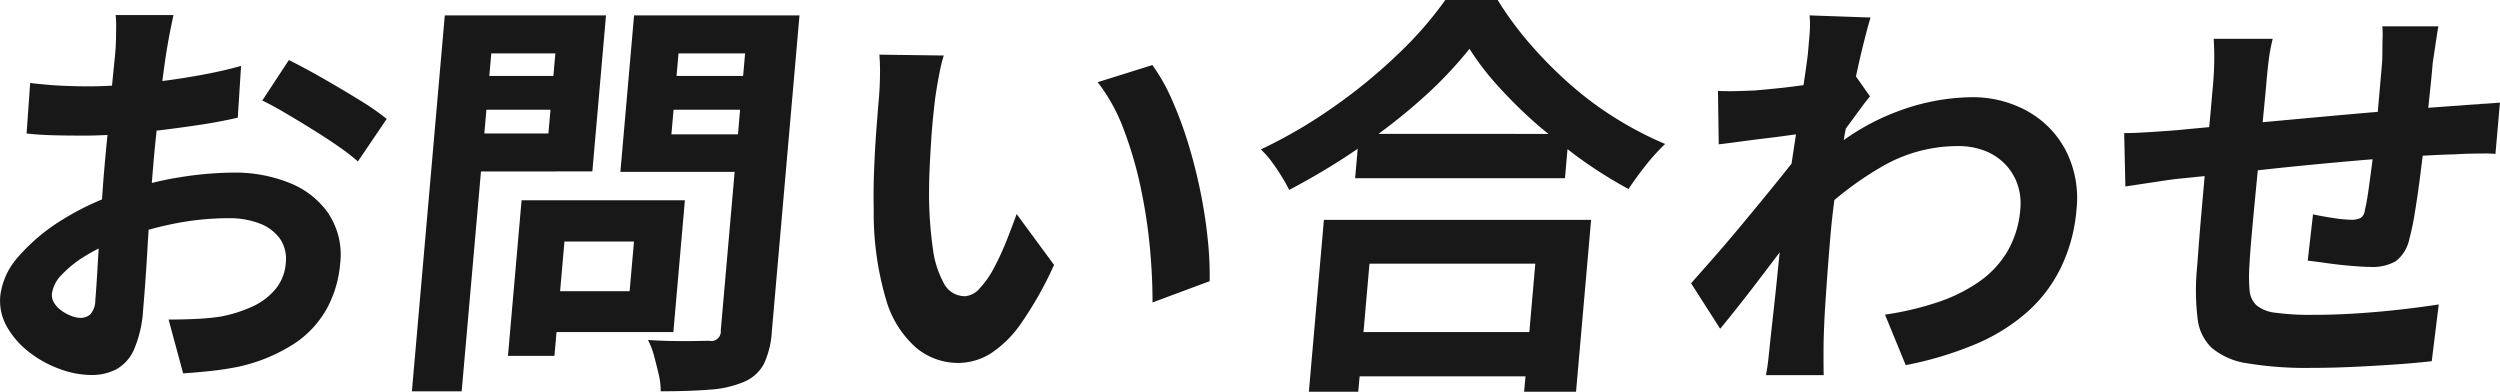 <svg xmlns="http://www.w3.org/2000/svg" width="178.699" height="28" viewBox="0 0 178.699 28">
  <path id="パス_326" data-name="パス 326" d="M25.682,7.142A18.125,18.125,0,0,1,27.643,8.5L25.581,11.54a14.146,14.146,0,0,0-1.388-1.073q-.863-.6-1.869-1.223T20.377,8.067q-.939-.552-1.629-.881l1.9-2.892q1.091.537,2.445,1.313t2.589,1.535m-2.168,8.185a5.3,5.3,0,0,1,.8,3.519,8.158,8.158,0,0,1-.938,3.19,7.2,7.2,0,0,1-2.33,2.52,12.131,12.131,0,0,1-3.992,1.655q-1.036.207-2.048.312t-1.915.165l-1.04-3.847q1.018,0,1.965-.045a16.877,16.877,0,0,0,1.735-.164,9.716,9.716,0,0,0,2.278-.716,4.62,4.62,0,0,0,1.666-1.253,3.292,3.292,0,0,0,.731-1.848,2.573,2.573,0,0,0-.4-1.731,3.121,3.121,0,0,0-1.445-1.1,6.038,6.038,0,0,0-2.271-.387,19.948,19.948,0,0,0-3.851.387q-.933.185-1.835.438c-.024.405-.053.816-.075,1.218q-.083,1.447-.171,2.639t-.147,1.849a8.426,8.426,0,0,1-.655,2.863A2.973,2.973,0,0,1,8.3,26.405a3.819,3.819,0,0,1-1.771.4,6.634,6.634,0,0,1-2.267-.432,7.932,7.932,0,0,1-2.185-1.208A6.079,6.079,0,0,1,.5,23.364a3.744,3.744,0,0,1-.479-2.222,5.087,5.087,0,0,1,1.341-2.848A13.447,13.447,0,0,1,4.49,15.686a18.9,18.9,0,0,1,2.8-1.43c.052-.707.1-1.418.16-2.119q.107-1.23.233-2.491c-.595.031-1.131.047-1.6.047q-1.5,0-2.452-.03T1.9,9.542l.256-3.608q1.3.15,2.3.194t1.807.045c.541,0,1.124-.017,1.744-.051.035-.365.068-.707.1-1.022q.093-.894.138-1.4.028-.328.043-.835t.015-1.029a5.382,5.382,0,0,0-.038-.761H12.4c-.034.16-.085.4-.154.731s-.132.656-.191.984-.109.622-.152.88q-.136.866-.27,1.894c-.009.074-.019.151-.028.226l.145-.017q1.483-.194,2.9-.463t2.581-.6l-.234,3.7q-1.282.3-2.769.522t-2.983.4l-.05,0c-.018.177-.039.353-.057.531q-.113,1.1-.2,2.147c-.03.341-.059.7-.088,1.071.643-.16,1.29-.3,1.945-.4a24.9,24.9,0,0,1,3.862-.343,10.387,10.387,0,0,1,4.094.76,6.113,6.113,0,0,1,2.769,2.222M6.97,19.159c.025-.441.053-.909.083-1.395-.3.15-.583.305-.855.47a8.128,8.128,0,0,0-1.768,1.387,2.4,2.4,0,0,0-.718,1.372,1.057,1.057,0,0,0,.165.67,1.937,1.937,0,0,0,.536.552,3.007,3.007,0,0,0,.7.372,1.864,1.864,0,0,0,.632.135,1.043,1.043,0,0,0,.71-.253,1.488,1.488,0,0,0,.357-1q.071-.806.158-2.311m27.41-6.9L33,27.971H29.442L31.793,1.1H43.317l-.976,11.152ZM39.2,9.542l.149-1.7h-4.58l-.149,1.7ZM35.117,3.817l-.141,1.61h4.58l.141-1.61ZM39.78,23.736l-.149,1.7H36.309l.973-11.123H48.956l-.824,9.423Zm.566-6.47-.31,3.548h4.969l.311-3.548ZM55.441,1.1h1.706L55.171,23.677A6.36,6.36,0,0,1,54.609,26a2.862,2.862,0,0,1-1.4,1.282,7.5,7.5,0,0,1-2.444.567q-1.446.119-3.542.12a4.689,4.689,0,0,0-.136-1.193q-.152-.656-.332-1.327a5.341,5.341,0,0,0-.439-1.148q.894.06,1.79.074t1.6,0q.7-.014,1-.015a.679.679,0,0,0,.814-.745l.992-11.331H44.345L45.323,1.1H55.441ZM48.5,3.817l-.141,1.61h4.759l.141-1.61ZM52.751,9.6,52.9,7.843H48.146L47.992,9.6Zm33.05,4.07q-.357-1.744-.869-3.414a27.762,27.762,0,0,0-1.163-3.131,13.253,13.253,0,0,0-1.4-2.475L78.461,5.875a12.735,12.735,0,0,1,1.848,3.339,27.921,27.921,0,0,1,1.211,4.115,37.081,37.081,0,0,1,.669,4.324q.2,2.148.192,3.966l4.084-1.52a24.471,24.471,0,0,0-.139-3.027q-.169-1.656-.525-3.4M71.947,17.206a19.212,19.212,0,0,1-.887,1.923,6.565,6.565,0,0,1-1.027,1.476,1.518,1.518,0,0,1-1.052.567,1.685,1.685,0,0,1-1.507-.909,6.987,6.987,0,0,1-.8-2.549,27.772,27.772,0,0,1-.267-3.788q0-1.074.055-2.162t.126-2.132q.077-1.043.193-2.028.037-.417.139-1.073t.238-1.342a11.833,11.833,0,0,1,.3-1.222l-4.6-.06A15.1,15.1,0,0,1,62.9,5.457q-.016.866-.071,1.491-.079.9-.183,2.266t-.164,2.893q-.06,1.521-.029,2.892a21.783,21.783,0,0,0,.878,6.4A7.233,7.233,0,0,0,65.5,24.869a4.687,4.687,0,0,0,2.974,1.074,4.439,4.439,0,0,0,2.334-.671,8,8,0,0,0,2.214-2.207,26.244,26.244,0,0,0,2.322-4.13L72.667,15.3q-.318.894-.721,1.908m43.669-8.677a25.175,25.175,0,0,0,3.408,1.759,14.941,14.941,0,0,0-1.392,1.536q-.673.85-1.225,1.685a32.082,32.082,0,0,1-3.321-2.072c-.354-.251-.7-.516-1.04-.777l-.181,2.074h-15l.184-2.1a48.629,48.629,0,0,1-4.9,2.938q-.2-.417-.531-.954t-.715-1.059a6.4,6.4,0,0,0-.777-.88A35.017,35.017,0,0,0,95.387,7.6a38.21,38.21,0,0,0,4.6-3.787A26.553,26.553,0,0,0,103.311,0h3.742a24.029,24.029,0,0,0,2.409,3.25,30.283,30.283,0,0,0,2.9,2.893,24.312,24.312,0,0,0,3.249,2.385M110.68,9.572c-.257-.214-.52-.421-.772-.641a33.414,33.414,0,0,1-2.771-2.714,19.562,19.562,0,0,1-2.1-2.728,28.546,28.546,0,0,1-3.411,3.578q-1.44,1.29-3.088,2.5ZM94.632,15.714h19.1L112.655,28h-3.712l.1-1.1H97.186l-.1,1.1H93.557Zm3.258,3.132-.428,4.89h11.854l.427-4.89ZM144.955,7.962a8.125,8.125,0,0,0-4.087-1.014,15.573,15.573,0,0,0-5.222,1.014,16.443,16.443,0,0,0-3.857,2.054c.018-.1.034-.206.052-.309.031-.178.064-.346.1-.521l.232-.315q.408-.551.8-1.088t.691-.894l-1-1.426q.259-1.223.509-2.227.323-1.3.533-1.983L129.347,1.1a7.828,7.828,0,0,1,0,1.357q-.058.671-.116,1.327-.026.3-.143,1.118c-.049.349-.108.746-.173,1.183-.6.083-1.193.159-1.775.219q-1.012.105-1.735.164-.782.031-1.366.045T122.8,6.5l.055,3.817q.755-.089,1.634-.209t1.741-.224q.863-.1,1.62-.209c.19-.026.363-.048.527-.067q-.164,1.058-.316,2.087c-.191.246-.4.5-.621.783q-.756.939-1.627,2t-1.757,2.117q-.886,1.059-1.717,2t-1.461,1.655l2.08,3.25q.669-.807,1.511-1.879t1.723-2.237c.351-.464.689-.909,1.02-1.345-.045.42-.087.824-.124,1.2q-.138,1.4-.277,2.654t-.3,2.713q-.031.359-.105,1.029t-.178,1.178h4.131c-.011-.338-.014-.741-.014-1.208s0-.83.005-1.088q.032-1.4.118-2.714t.179-2.564q.095-1.252.2-2.475.1-1.167.273-2.465a23.474,23.474,0,0,1,3.384-2.381,10.784,10.784,0,0,1,5.427-1.476,5.233,5.233,0,0,1,2,.358,4.031,4.031,0,0,1,1.454,1,3.879,3.879,0,0,1,.846,1.446,4.221,4.221,0,0,1,.183,1.67,7.113,7.113,0,0,1-.926,3.057,7.018,7.018,0,0,1-2.062,2.191,11.722,11.722,0,0,1-2.987,1.461,21.754,21.754,0,0,1-3.7.865l1.48,3.608a25.074,25.074,0,0,0,5.011-1.506,13.5,13.5,0,0,0,3.7-2.311,10.228,10.228,0,0,0,2.4-3.191A11.66,11.66,0,0,0,148.425,15a7.506,7.506,0,0,0-.74-4.2,6.83,6.83,0,0,0-2.73-2.833m32.284-.522q-.8.045-1.431.1c-.684.046-1.434.1-2.236.161.044-.424.09-.861.138-1.324q.1-.924.182-1.908.066-.417.141-.924t.145-.969c.046-.308.087-.542.121-.7h-4.011a6.15,6.15,0,0,1,.019.806c-.01.337-.015.681-.015,1.028s-.012.652-.035.909q-.075.865-.152,1.744-.074.842-.143,1.627c-.939.079-1.894.162-2.88.251q-2.46.224-4.723.432l-.626.058.07-.714q.132-1.342.2-2.147.083-.955.174-1.655a12.716,12.716,0,0,1,.276-1.447h-4.22q.051.775.041,1.58t-.092,1.73q-.04.447-.125,1.431c-.041.47-.089,1-.145,1.573-.984.091-1.755.164-2.286.216q-1.146.089-2.138.15t-1.652.059l.085,3.817L153,13.165q.683-.1,1.381-.208t1.182-.165l2.024-.205q-.122,1.4-.239,2.725-.119,1.357-.2,2.46t-.139,1.759a16.961,16.961,0,0,0,.075,3.25,3.4,3.4,0,0,0,1.014,2.087,5.08,5.08,0,0,0,2.538,1.1,25.61,25.61,0,0,0,4.611.328q1.437,0,3.03-.075t3.069-.179q1.475-.105,2.474-.224l.5-4.055q-1.153.179-2.7.358t-3.2.283q-1.655.105-3.122.1a18.105,18.105,0,0,1-2.636-.149,2.582,2.582,0,0,1-1.375-.537,1.666,1.666,0,0,1-.489-1.088,11.316,11.316,0,0,1-.006-1.8q.035-.745.148-2.028t.264-2.848l.182-1.88q1.775-.2,3.7-.386,2.008-.194,3.937-.358l.57-.047c-.014.107-.025.208-.039.315q-.135,1.029-.256,1.894t-.259,1.431a.718.718,0,0,1-.3.551,1.4,1.4,0,0,1-.685.134,9.145,9.145,0,0,1-1.232-.119q-.813-.119-1.488-.268l-.379,3.31q.534.06,1.377.179t1.719.193q.876.076,1.386.076a3.366,3.366,0,0,0,1.8-.4,2.657,2.657,0,0,0,.975-1.566,18.6,18.6,0,0,0,.414-2q.2-1.223.382-2.654c.059-.452.113-.894.166-1.328.893-.051,1.672-.086,2.324-.1q.391-.029.977-.044t1.123-.015a7.135,7.135,0,0,1,.776.03l.321-3.668q-.663.06-1.461.1" transform="translate(0)" fill="#181818"/>
</svg>
